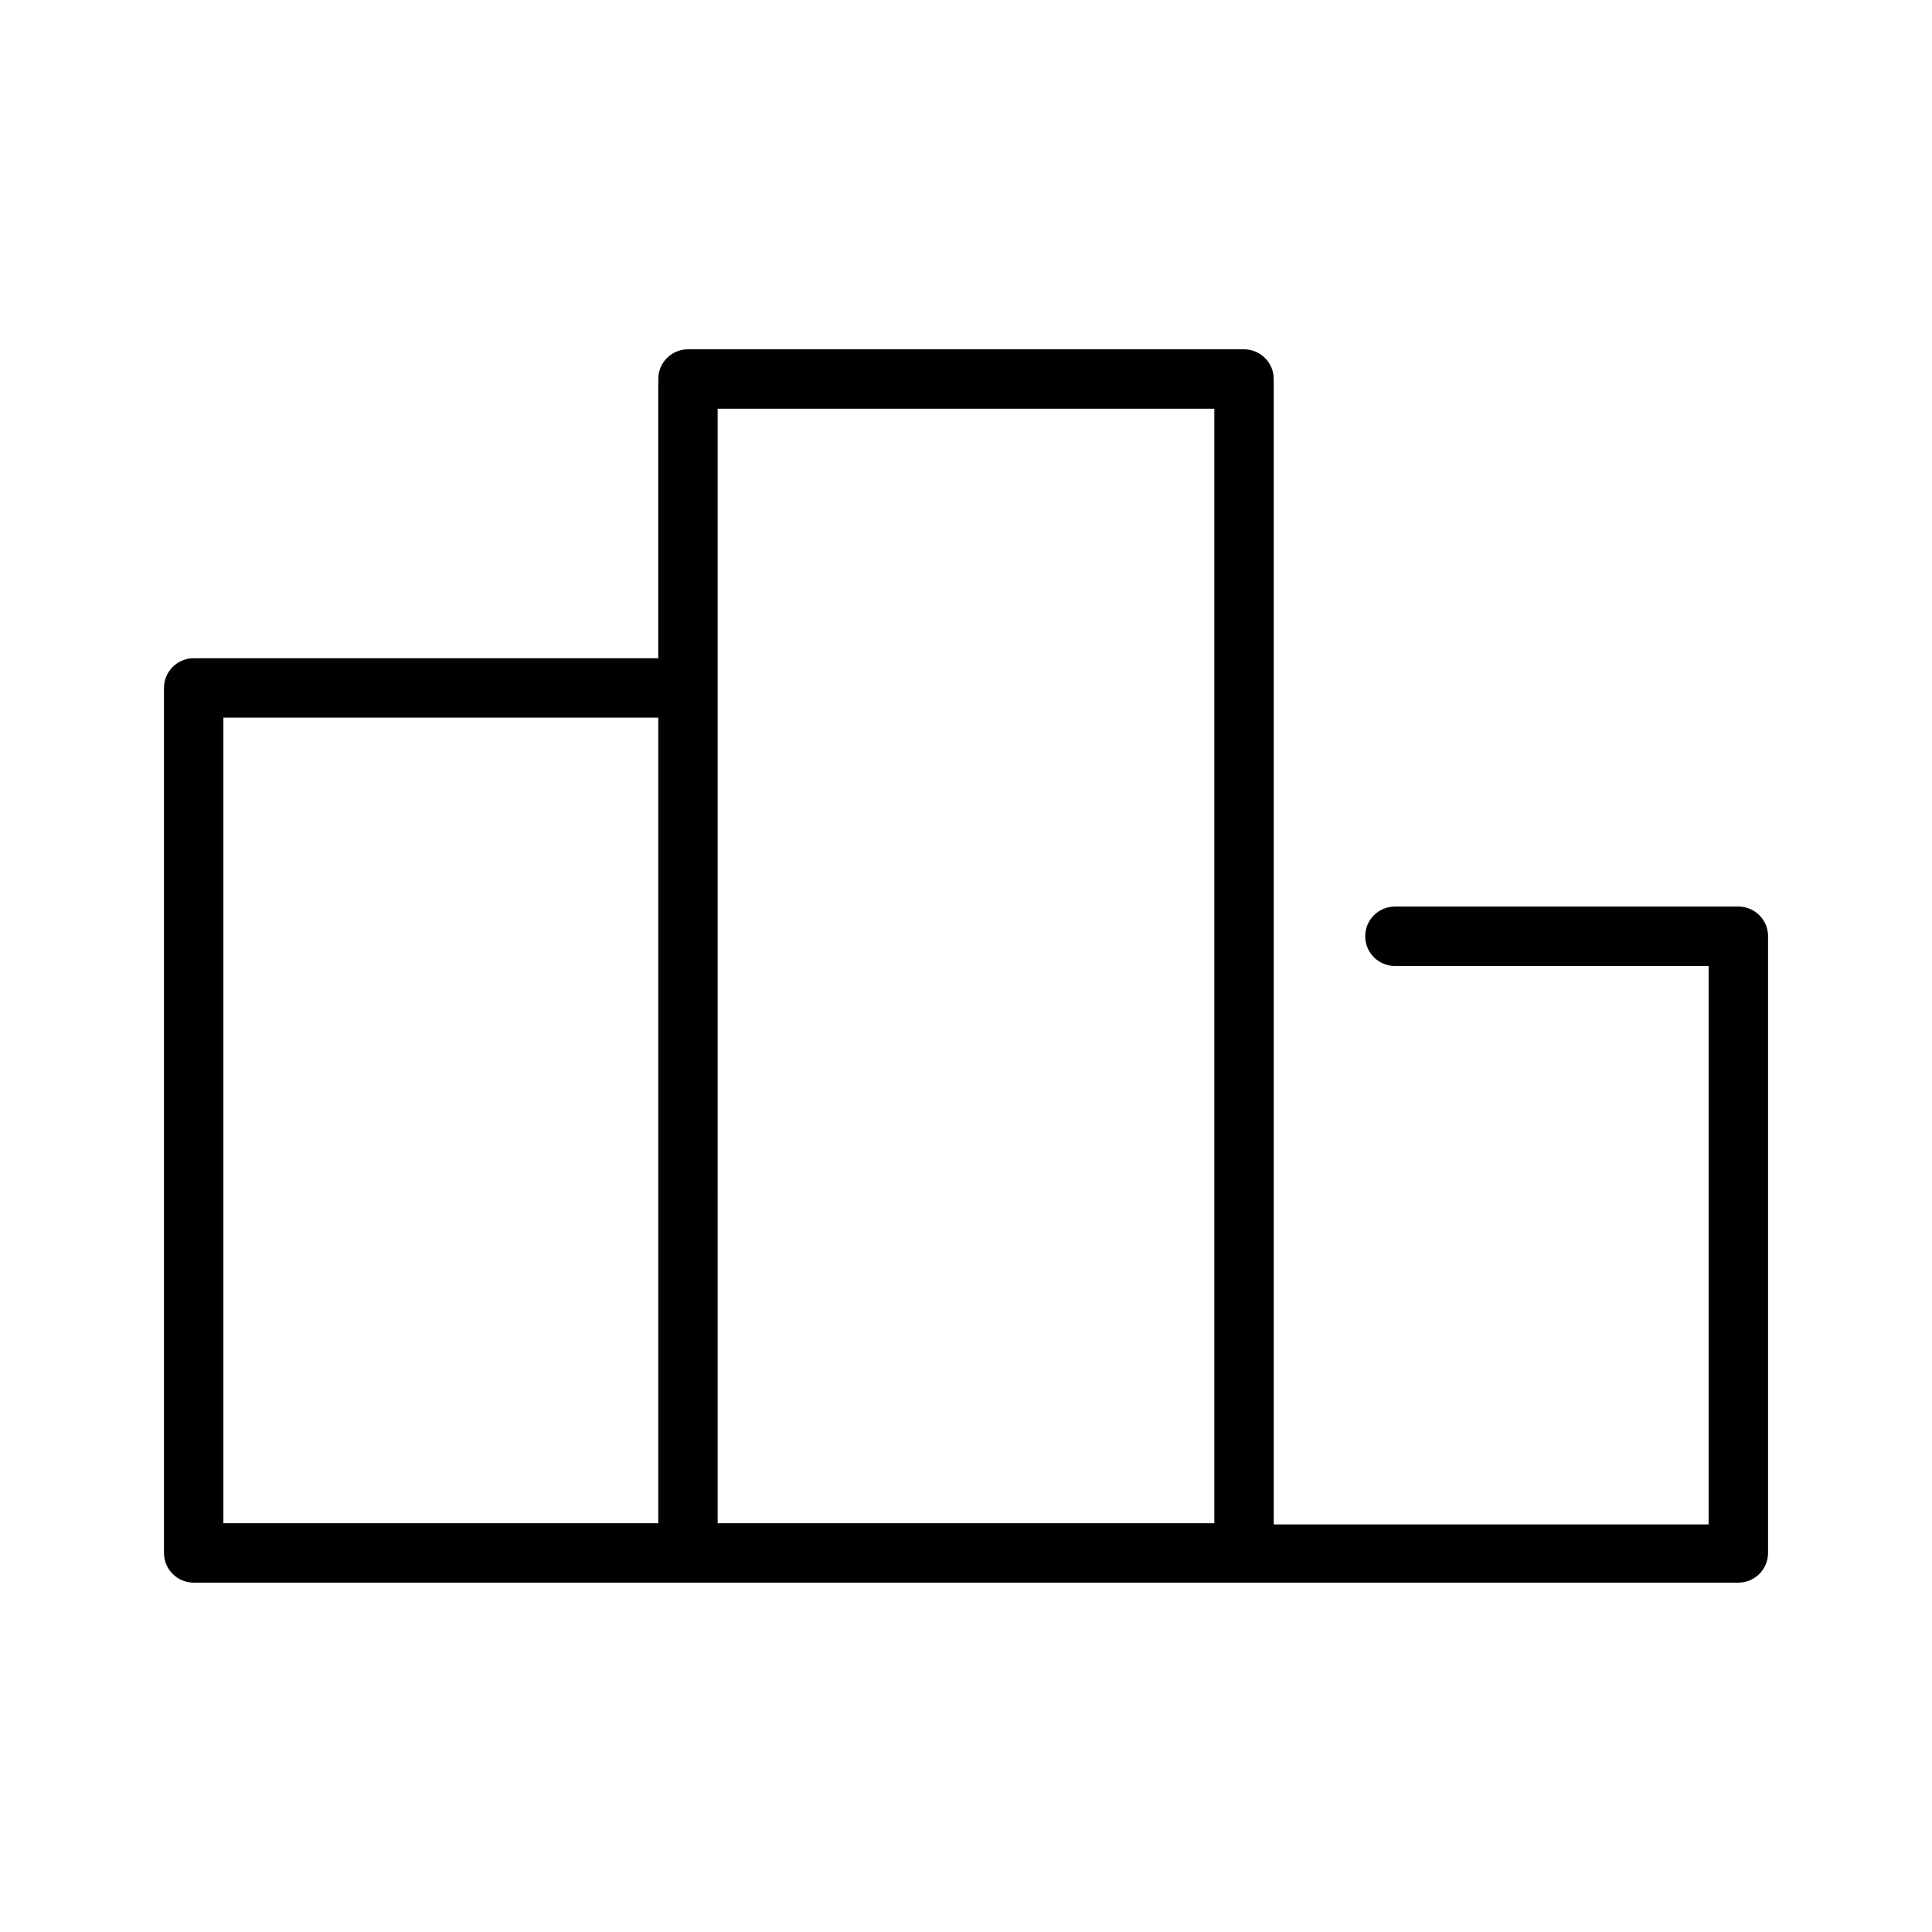 <?xml version="1.0" encoding="UTF-8"?>
<!-- The Best Svg Icon site in the world: iconSvg.co, Visit us! https://iconsvg.co -->
<svg fill="#000000" width="800px" height="800px" version="1.1" viewBox="144 144 512 512" xmlns="http://www.w3.org/2000/svg">
 <path d="m604.67 384.25h-91c-4.348 0-7.875 3.523-7.875 7.871s3.527 7.875 7.875 7.875h83.129v147.99h-115.25v-303.54c0-2.09-0.828-4.094-2.305-5.566-1.477-1.477-3.477-2.309-5.566-2.309h-147.36c-4.348 0-7.871 3.527-7.871 7.875v73.996h-123.12c-4.348 0-7.871 3.523-7.871 7.871v229.23c0 2.086 0.832 4.09 2.305 5.566 1.477 1.477 3.481 2.305 5.566 2.305h409.35c2.086 0 4.09-0.828 5.566-2.305 1.477-1.477 2.305-3.481 2.305-5.566v-163.74c-0.168-4.227-3.644-7.562-7.871-7.559zm-401.47-50.066h115.25v213.49h-115.25zm130.99-7.871-0.004-73.996h131.62v295.36h-131.62z"/>
</svg>